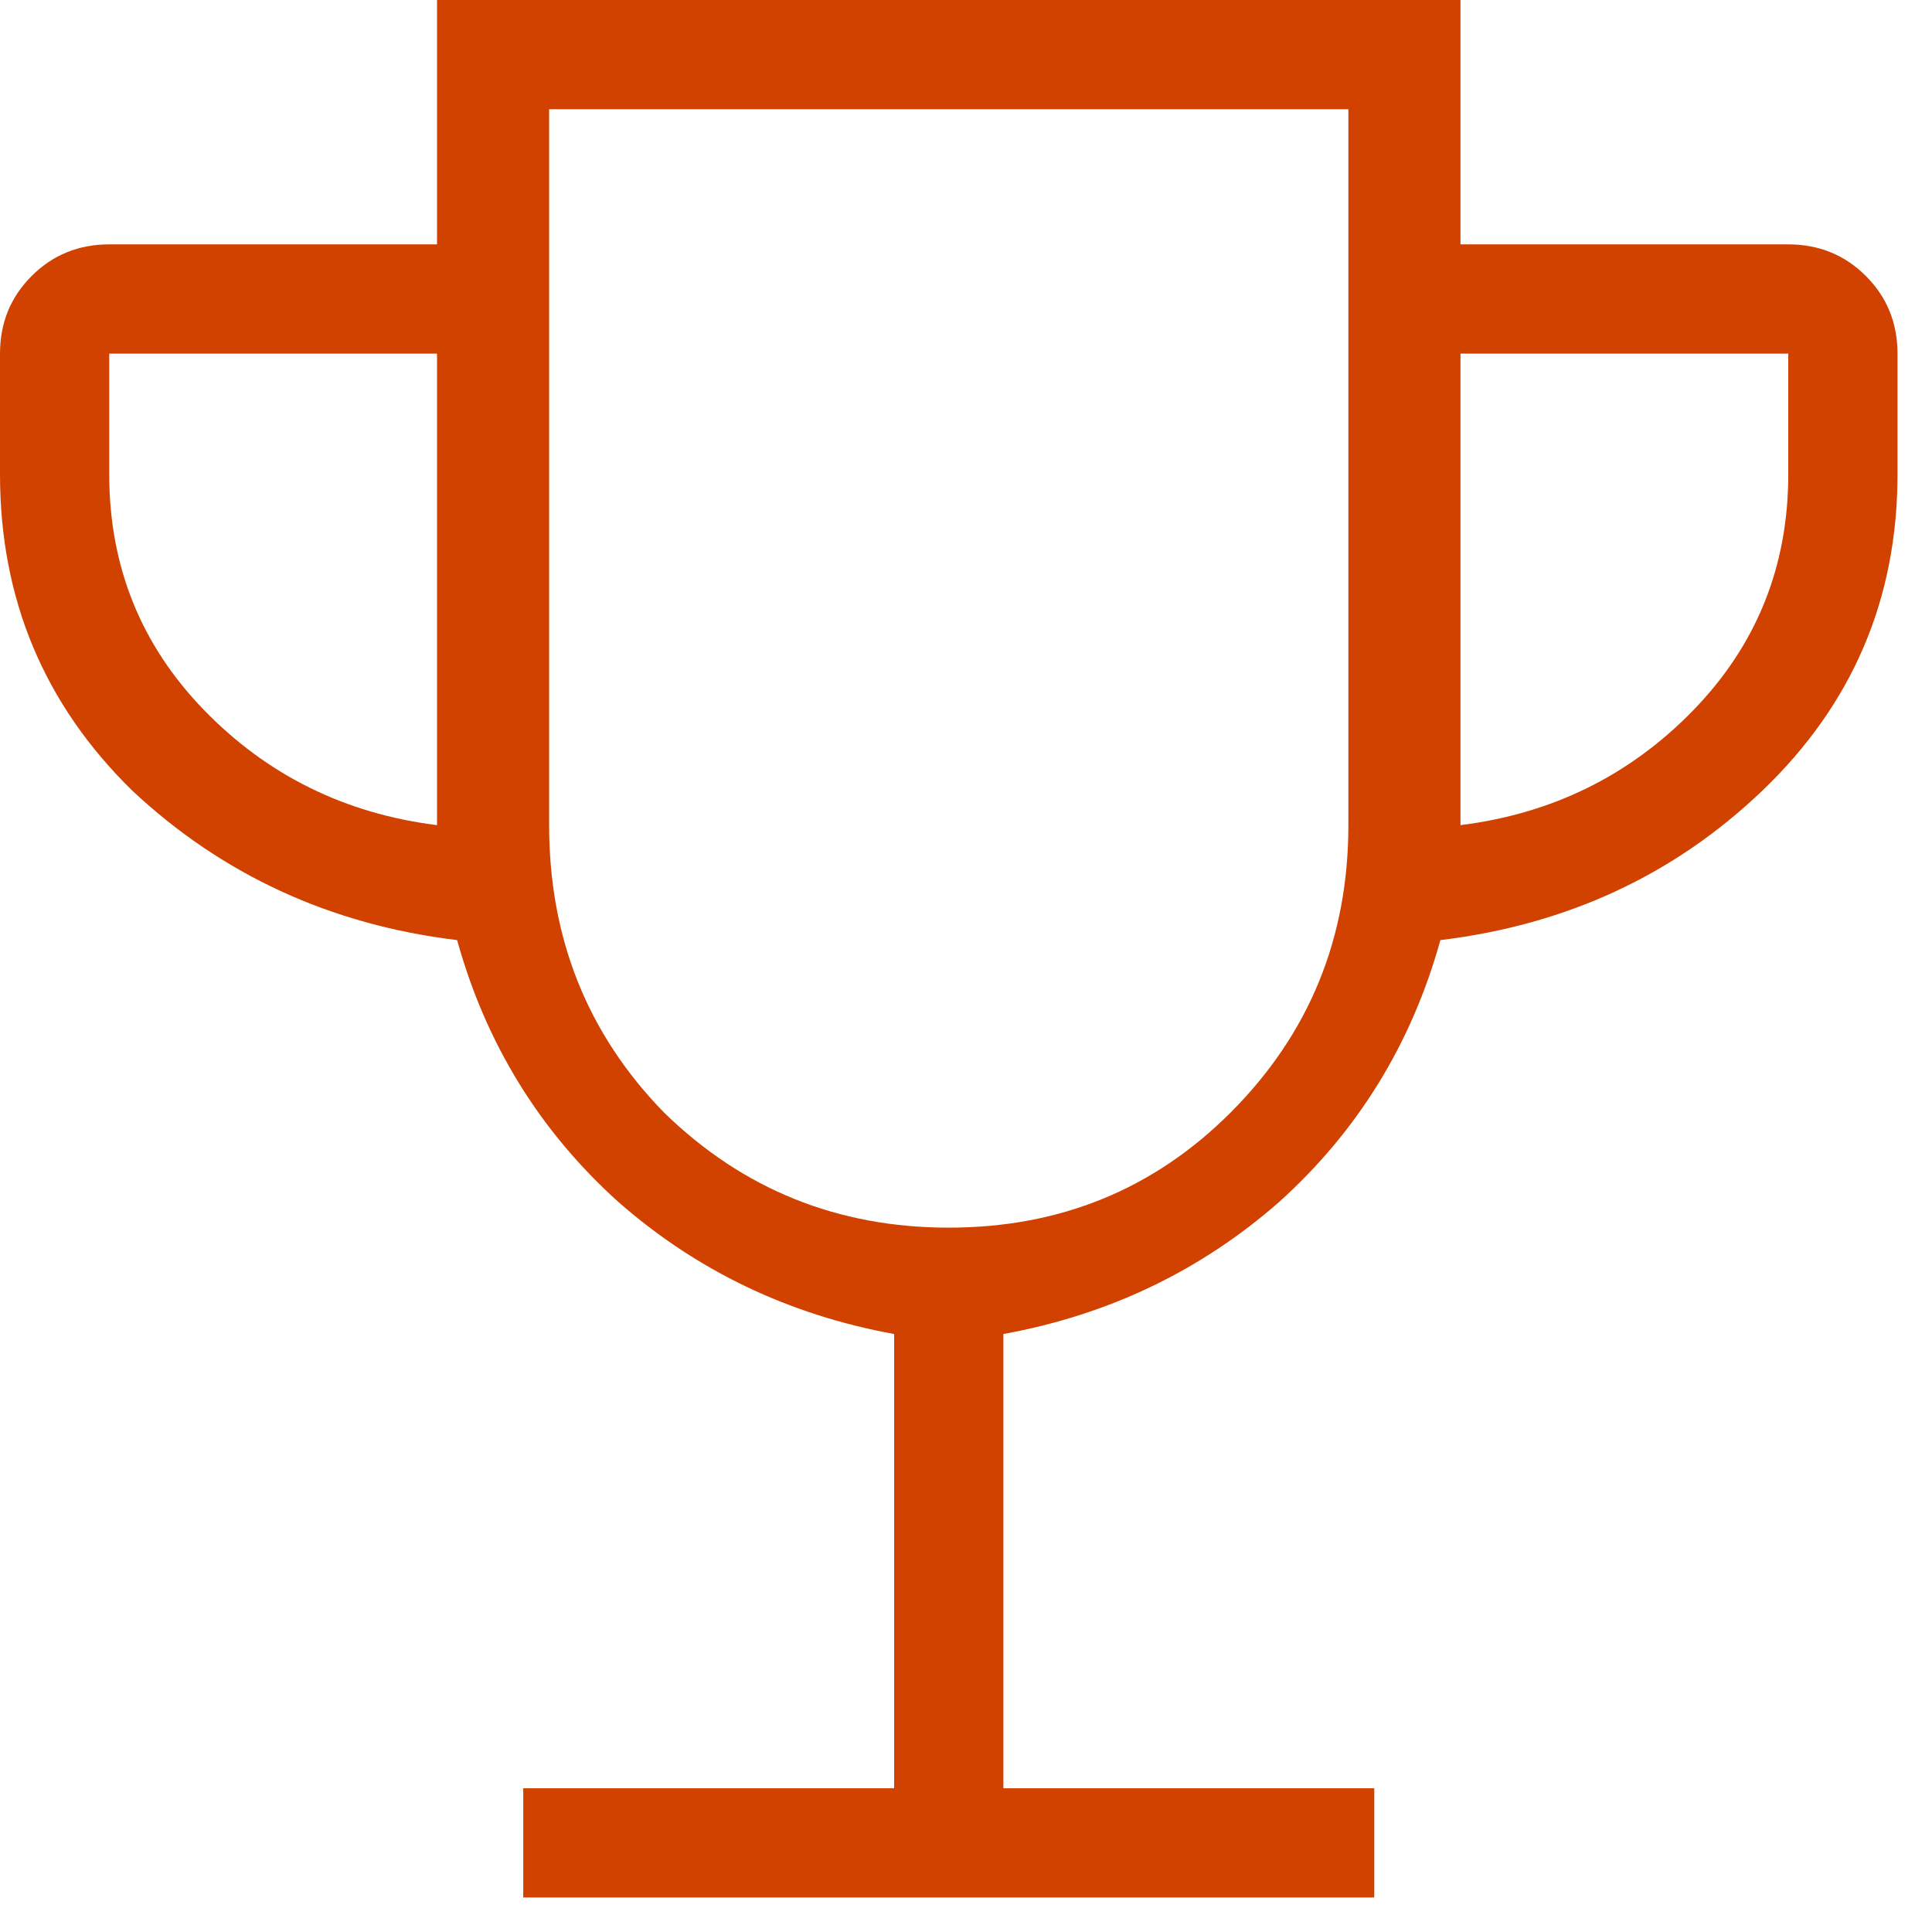 <?xml version="1.0" encoding="UTF-8"?> <svg xmlns="http://www.w3.org/2000/svg" width="35" height="35" viewBox="0 0 35 35" fill="none"><path d="M9.479 34.375V32.396H16.198V24.167C14.288 23.819 12.621 23.021 11.198 21.771C9.774 20.486 8.802 18.906 8.281 17.031C5.99 16.753 4.028 15.851 2.396 14.323C0.799 12.76 7.45058e-07 10.851 7.45058e-07 8.594V6.406C7.45058e-07 5.851 0.191 5.382 0.573 5C0.955 4.618 1.424 4.427 1.979 4.427H7.917V-2.98023e-06H26.458V4.427H32.396C32.951 4.427 33.42 4.618 33.802 5C34.184 5.382 34.375 5.851 34.375 6.406V8.594C34.375 10.851 33.559 12.76 31.927 14.323C30.33 15.851 28.385 16.753 26.094 17.031C25.573 18.906 24.601 20.486 23.177 21.771C21.753 23.021 20.087 23.819 18.177 24.167V32.396H24.896V34.375H9.479ZM7.917 14.948V6.406H1.979V8.594C1.979 10.26 2.552 11.684 3.698 12.865C4.844 14.045 6.25 14.74 7.917 14.948ZM17.188 22.24C19.201 22.24 20.903 21.545 22.292 20.156C23.715 18.733 24.427 16.997 24.427 14.948V1.979H9.948V14.948C9.948 16.997 10.642 18.733 12.031 20.156C13.455 21.545 15.174 22.24 17.188 22.24ZM26.458 14.948C28.125 14.74 29.531 14.045 30.677 12.865C31.823 11.684 32.396 10.26 32.396 8.594V6.406H26.458V14.948Z" fill="#D14200"></path></svg> 